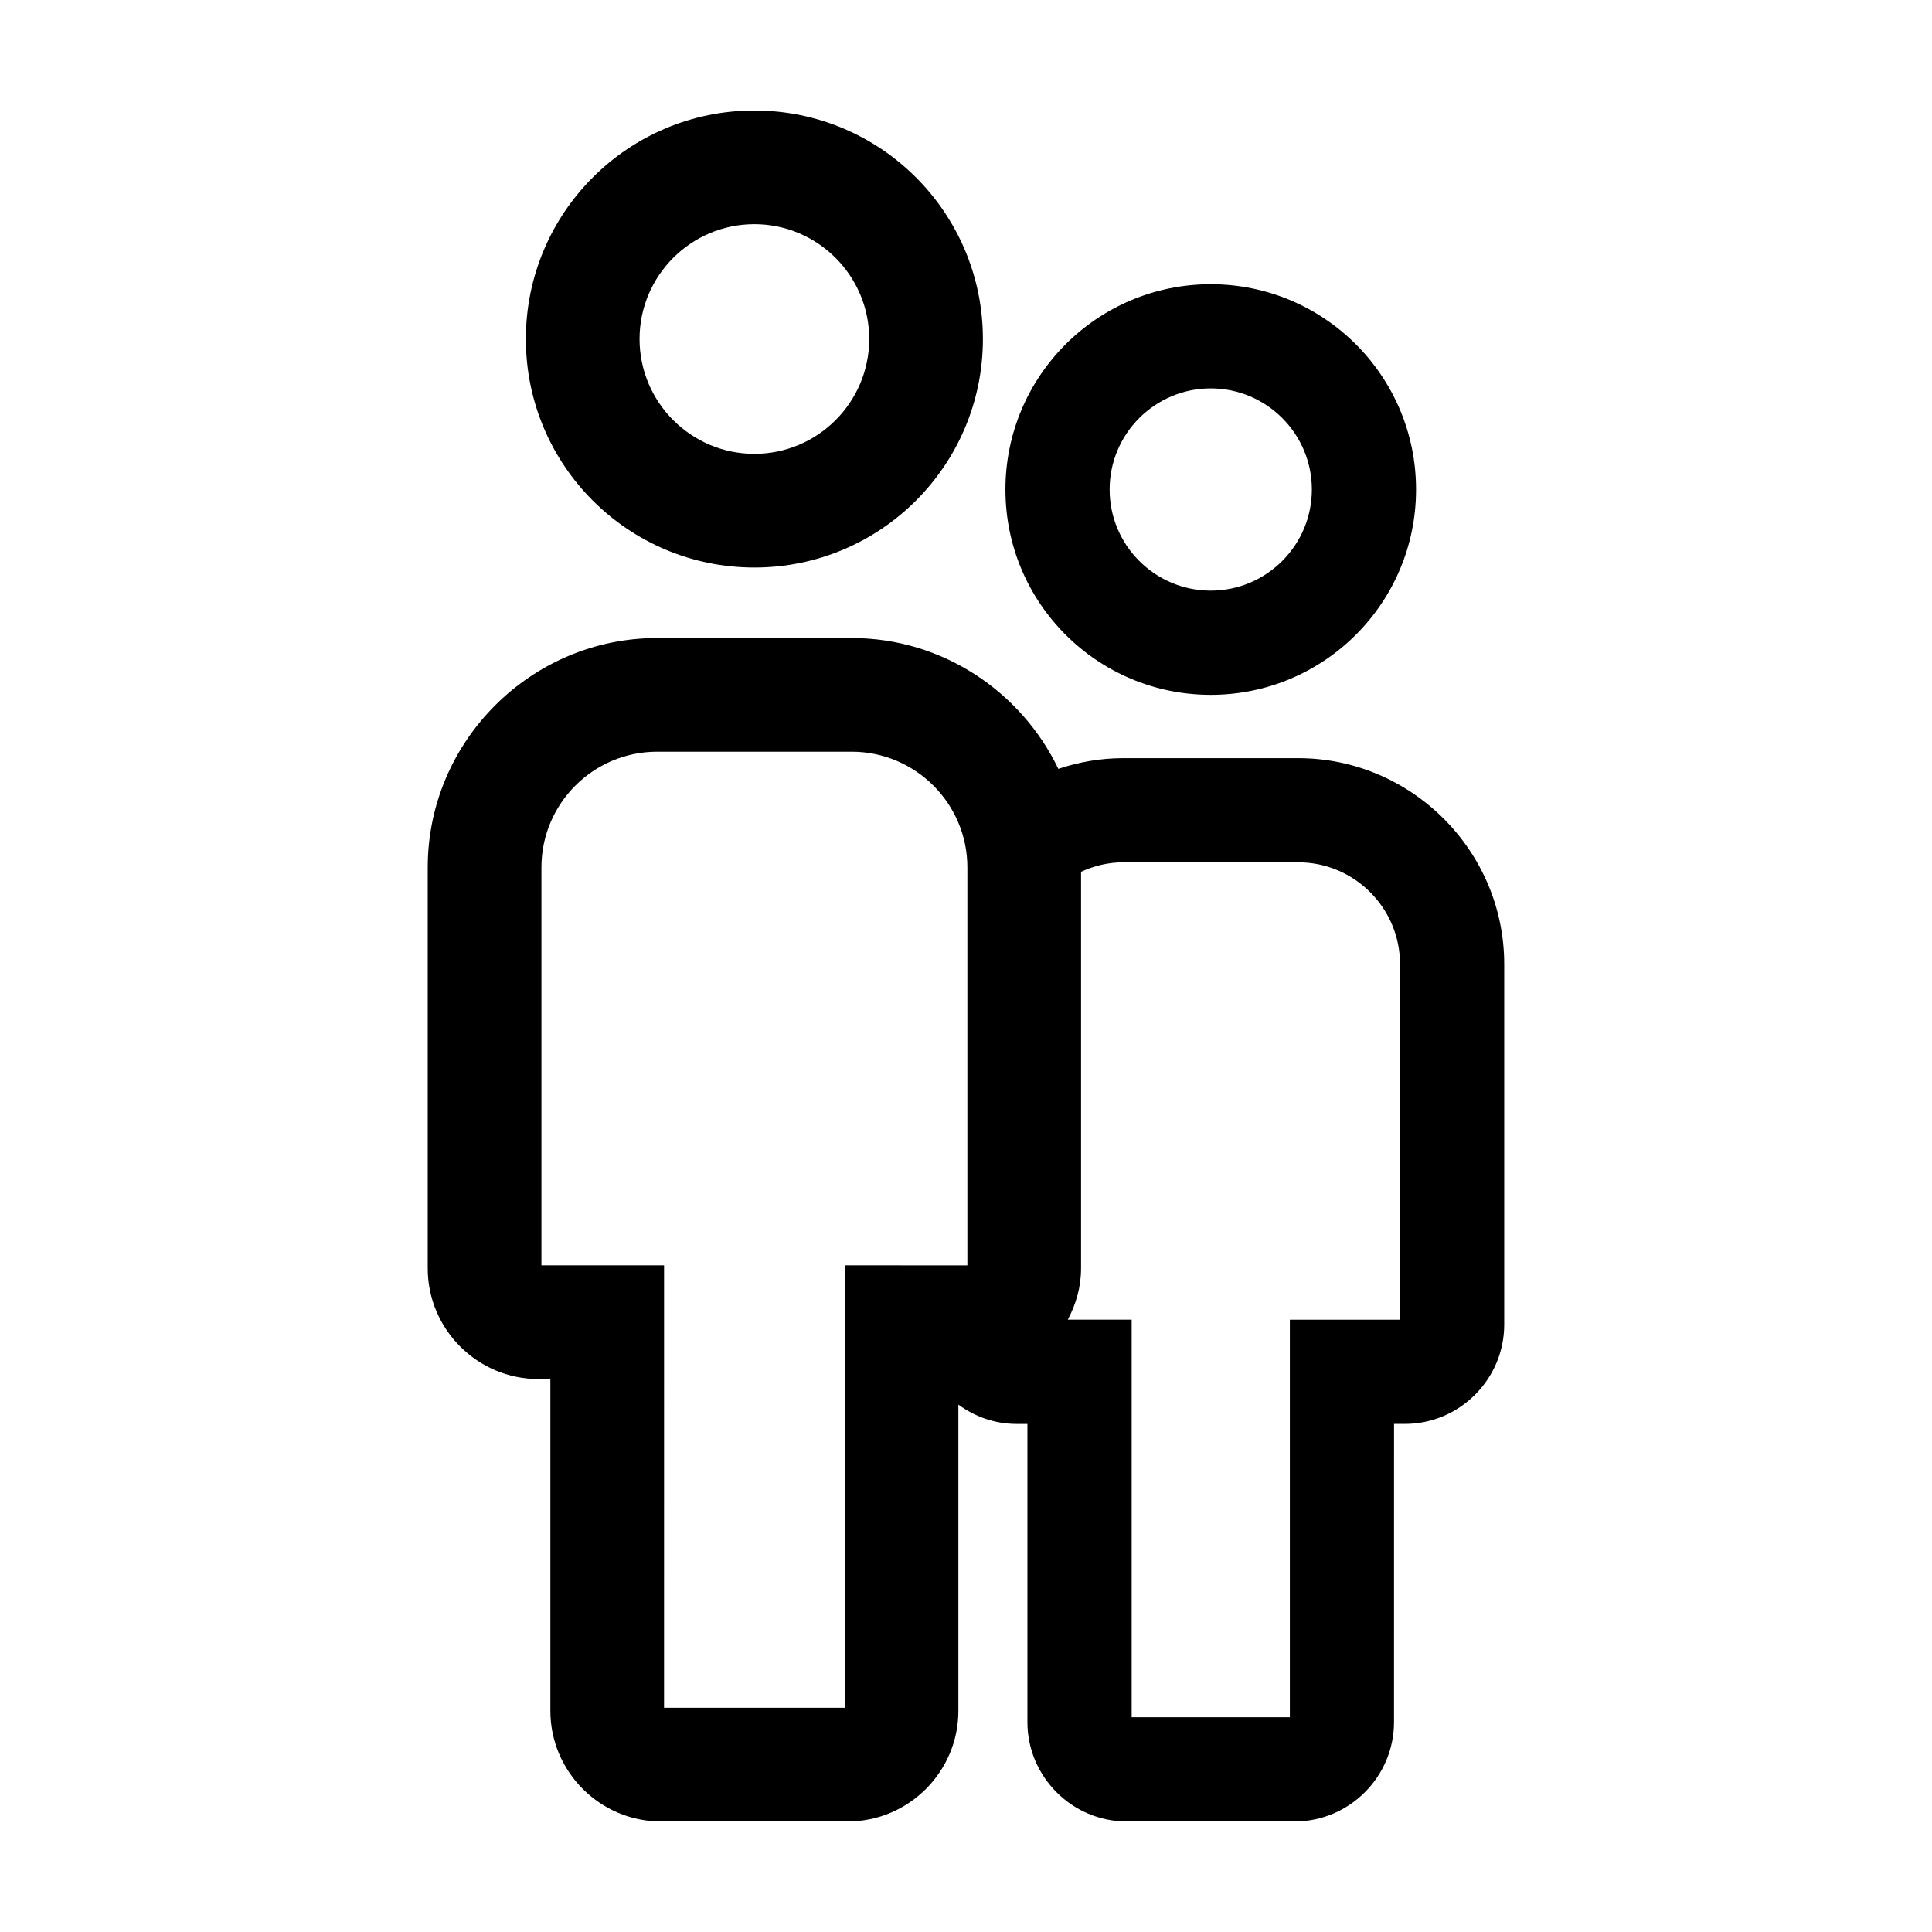 <?xml version="1.0" encoding="UTF-8"?>
<!-- Uploaded to: ICON Repo, www.iconrepo.com, Generator: ICON Repo Mixer Tools -->
<svg fill="#000000" width="800px" height="800px" version="1.1" viewBox="144 144 512 512" xmlns="http://www.w3.org/2000/svg">
 <g>
  <path d="m464.86 328.14c30.051 0 54.41-24.359 54.41-54.41 0-30.051-24.359-54.41-54.41-54.41s-54.41 24.359-54.41 54.41c-0.004 30.051 24.359 54.41 54.41 54.41zm0-81.211c14.777 0 26.797 12.02 26.797 26.797s-12.02 26.797-26.797 26.797c-14.777 0-26.797-12.02-26.797-26.797s12.02-26.797 26.797-26.797z"/>
  <path d="m488.02 344.92h-46.332c-6.016 0-11.793 1.023-17.215 2.84-9.82-20.445-30.688-34.676-54.773-34.676h-51.562c-33.434 0-60.785 27.352-60.785 60.785v106.29c0 16.117 13.184 29.301 29.301 29.301h3.199v87.949c0 16.117 13.184 29.301 29.301 29.301h49.523c16.117 0 29.301-13.184 29.301-29.301v-81.164c4.352 3.18 9.652 5.117 15.426 5.117h2.871v79.023c0 14.48 11.848 26.328 26.328 26.328h44.496c14.48 0 26.328-11.844 26.328-26.328l0.008-79.027h2.871c14.48 0 26.328-11.848 26.328-26.328v-95.496c0-30.039-24.57-54.613-54.613-54.613zm-120.16 134.41v117.25h-47.879l0.004-87.125v-30.129h-32.5v-105.46c0-16.902 13.754-30.656 30.656-30.656h51.566c16.902 0 30.656 13.754 30.656 30.656v105.47h-2.371zm147.16 14.414h-29.195v105.35h-41.922v-105.36h-16.93c2.172-4.086 3.516-8.664 3.516-13.586v-105.11c3.426-1.578 7.199-2.516 11.211-2.516h46.332c14.887 0 26.992 12.113 26.992 27v94.211z"/>
  <path d="m404.48 233.84c0-33.445-27.113-60.559-60.562-60.559s-60.559 27.113-60.559 60.559c0 33.449 27.113 60.559 60.559 60.559 33.449 0.004 60.562-27.113 60.562-60.559zm-90.992 0c0-16.781 13.652-30.43 30.43-30.43 16.781 0 30.434 13.652 30.434 30.43s-13.652 30.434-30.434 30.434c-16.773 0-30.43-13.652-30.43-30.434z"/>
 </g>
</svg>